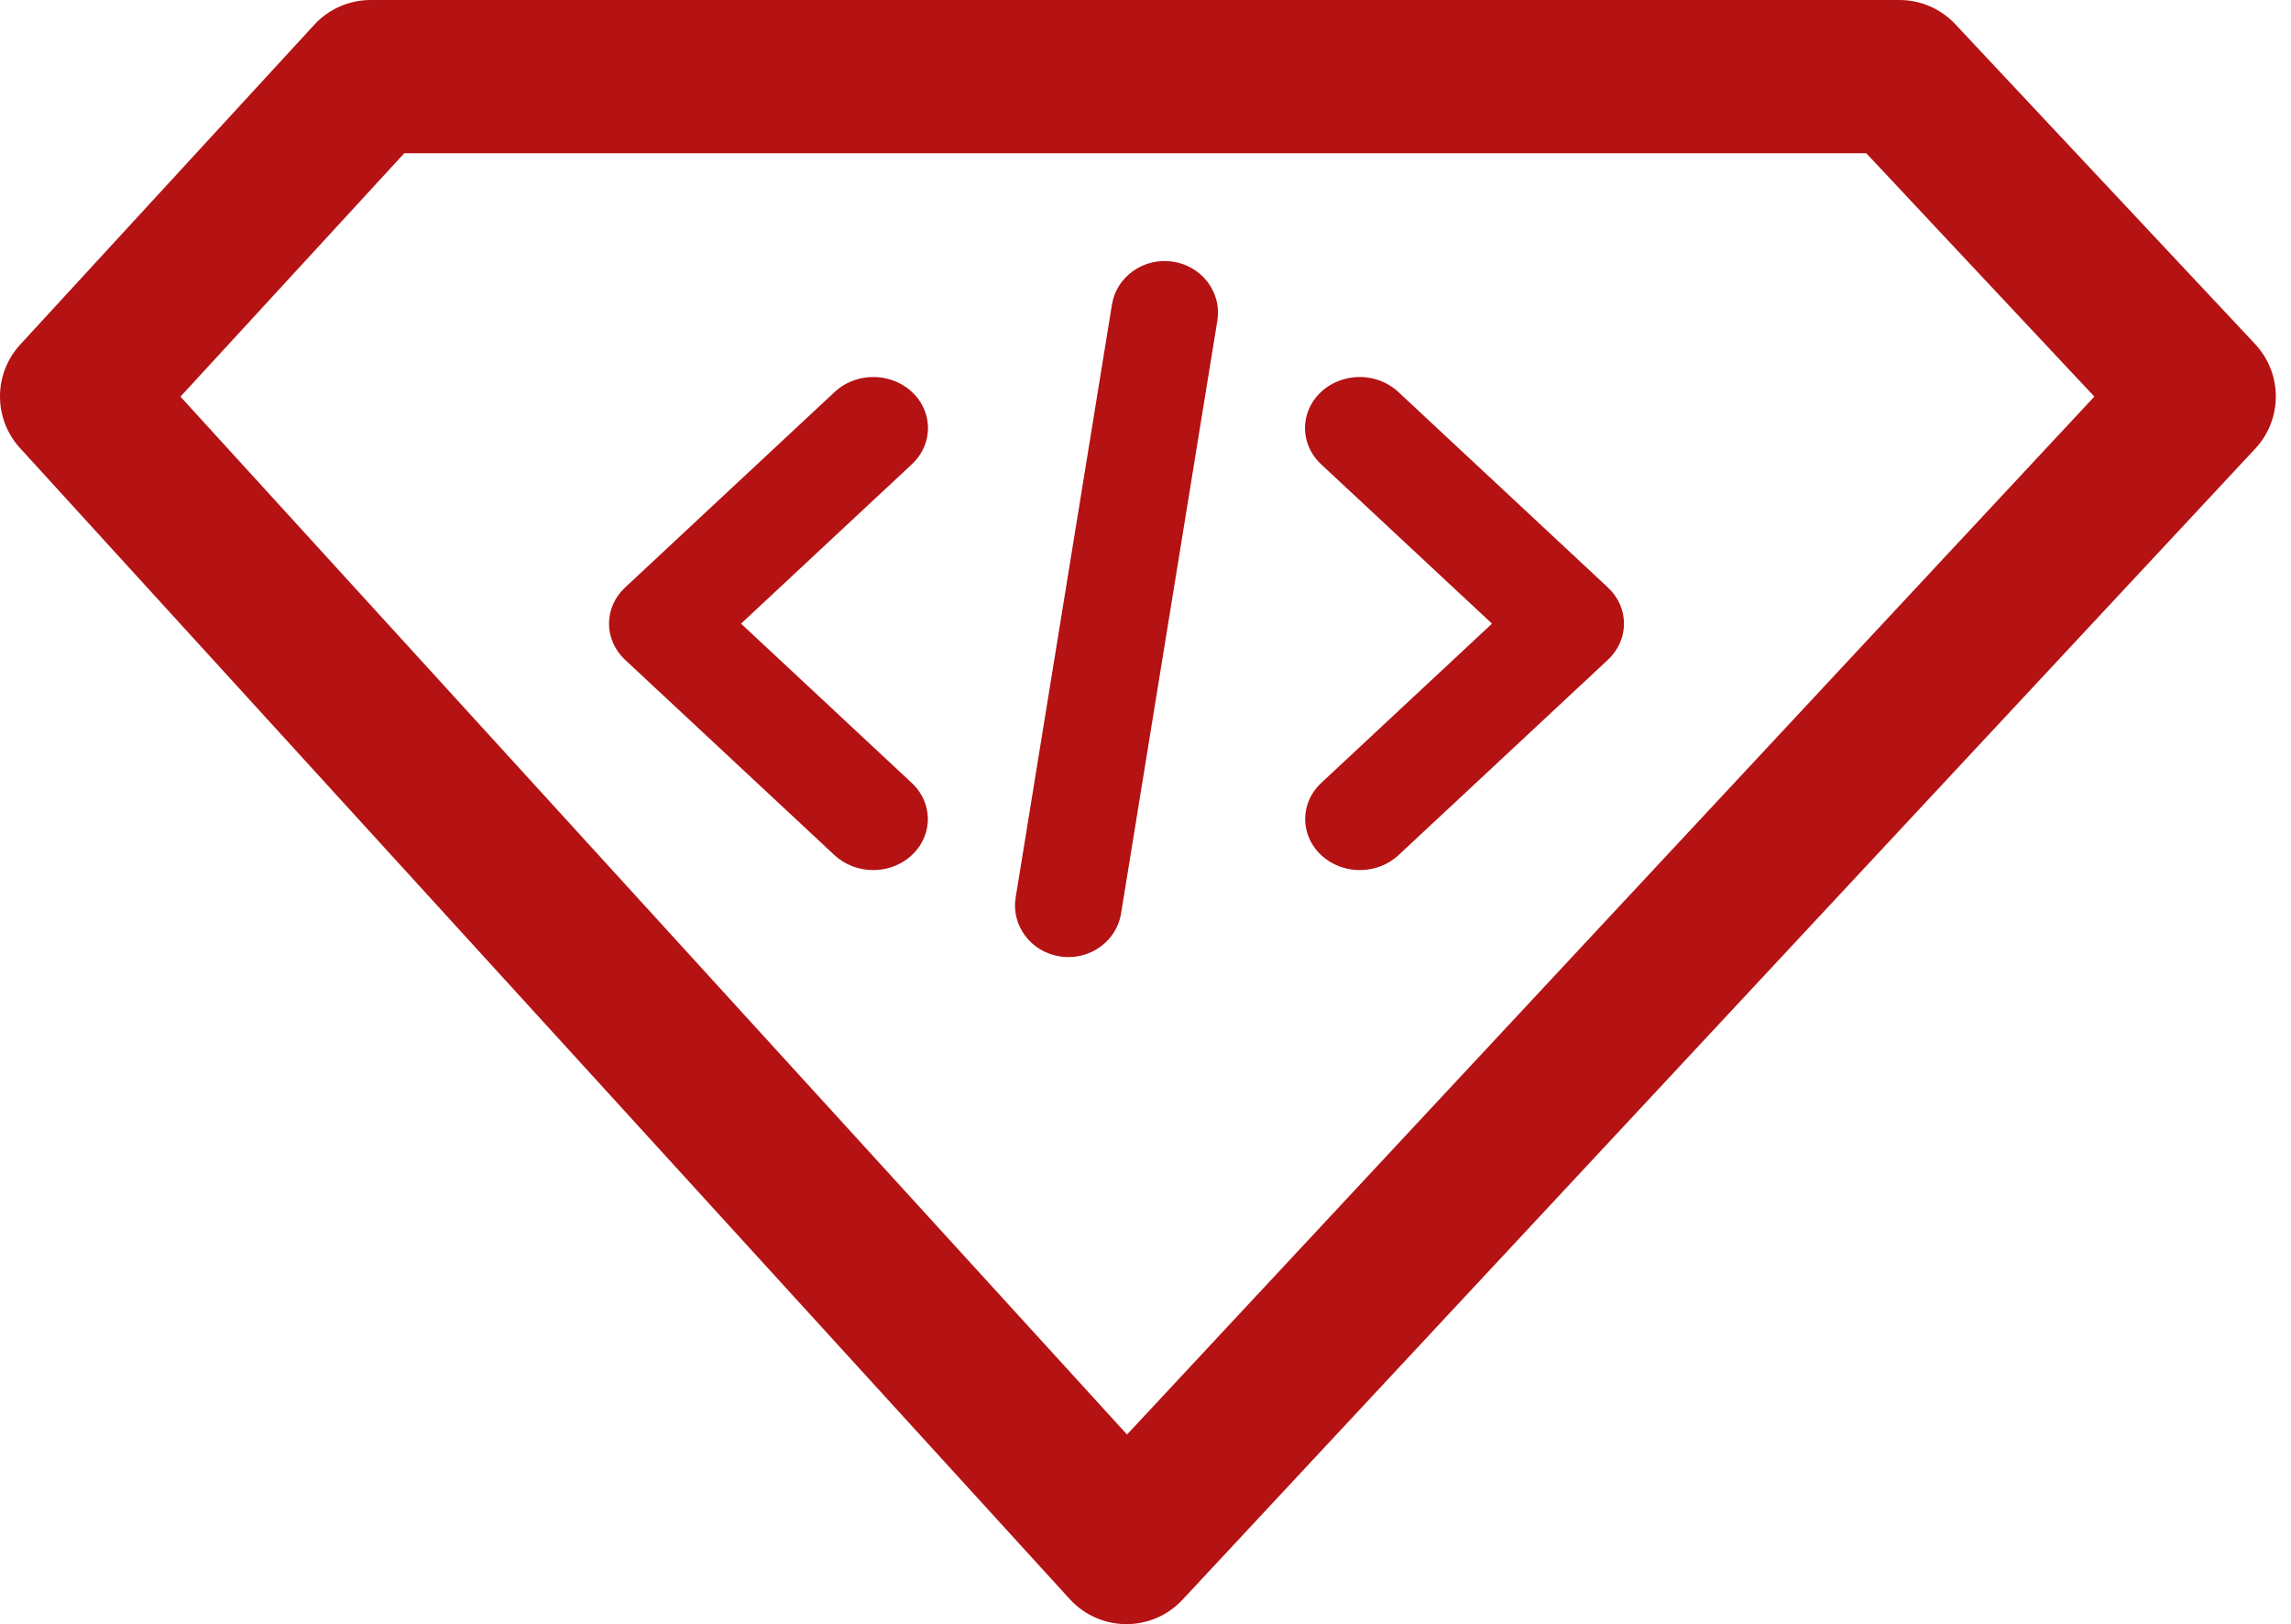 <svg width="79" height="56" viewBox="0 0 79 56" fill="none" xmlns="http://www.w3.org/2000/svg">
<path fill-rule="evenodd" clip-rule="evenodd" d="M36.89 55.139C37.388 55.684 38.09 55.996 38.828 56C39.566 56.004 40.271 55.699 40.774 55.16L77.767 15.47C78.715 14.454 78.712 12.877 77.762 11.863L67.424 0.835C66.925 0.302 66.227 0 65.497 0H12.781C12.042 0 11.337 0.31 10.837 0.854L0.697 11.881C-0.23 12.889 -0.233 14.438 0.69 15.449L36.89 55.139ZM64.353 5.283L72.219 13.674L38.863 49.462L6.223 13.676L13.941 5.283H64.353ZM36.552 32.978C35.55 32.825 34.865 31.916 35.023 30.947L38.343 10.502C38.418 10.036 38.682 9.619 39.077 9.341C39.471 9.063 39.963 8.948 40.446 9.022C41.449 9.174 42.135 10.083 41.978 11.052L38.657 31.498C38.517 32.363 37.746 33 36.84 33C36.744 33 36.648 32.992 36.552 32.978ZM28.775 29.485C29.129 29.815 29.609 30.001 30.109 30C30.872 30 31.559 29.572 31.851 28.914C32.143 28.257 31.982 27.5 31.442 26.997L25.553 21.503L31.442 16.009C31.922 15.565 32.11 14.916 31.936 14.307C31.763 13.697 31.253 13.222 30.6 13.059C29.947 12.897 29.251 13.073 28.775 13.521L21.552 20.259C21.199 20.589 21 21.036 21 21.503C21 21.969 21.199 22.417 21.552 22.747L28.775 29.485ZM45.15 28.914C45.441 29.572 46.129 30 46.892 30C47.392 30.001 47.872 29.815 48.225 29.485L55.448 22.747C55.801 22.417 56 21.969 56 21.503C56 21.036 55.801 20.589 55.448 20.259L48.225 13.521C47.749 13.073 47.053 12.897 46.4 13.059C45.747 13.222 45.237 13.697 45.064 14.307C44.89 14.916 45.078 15.565 45.558 16.009L51.448 21.503L45.558 26.997C45.019 27.5 44.858 28.257 45.15 28.914Z" fill="#B41213"/>
</svg>

